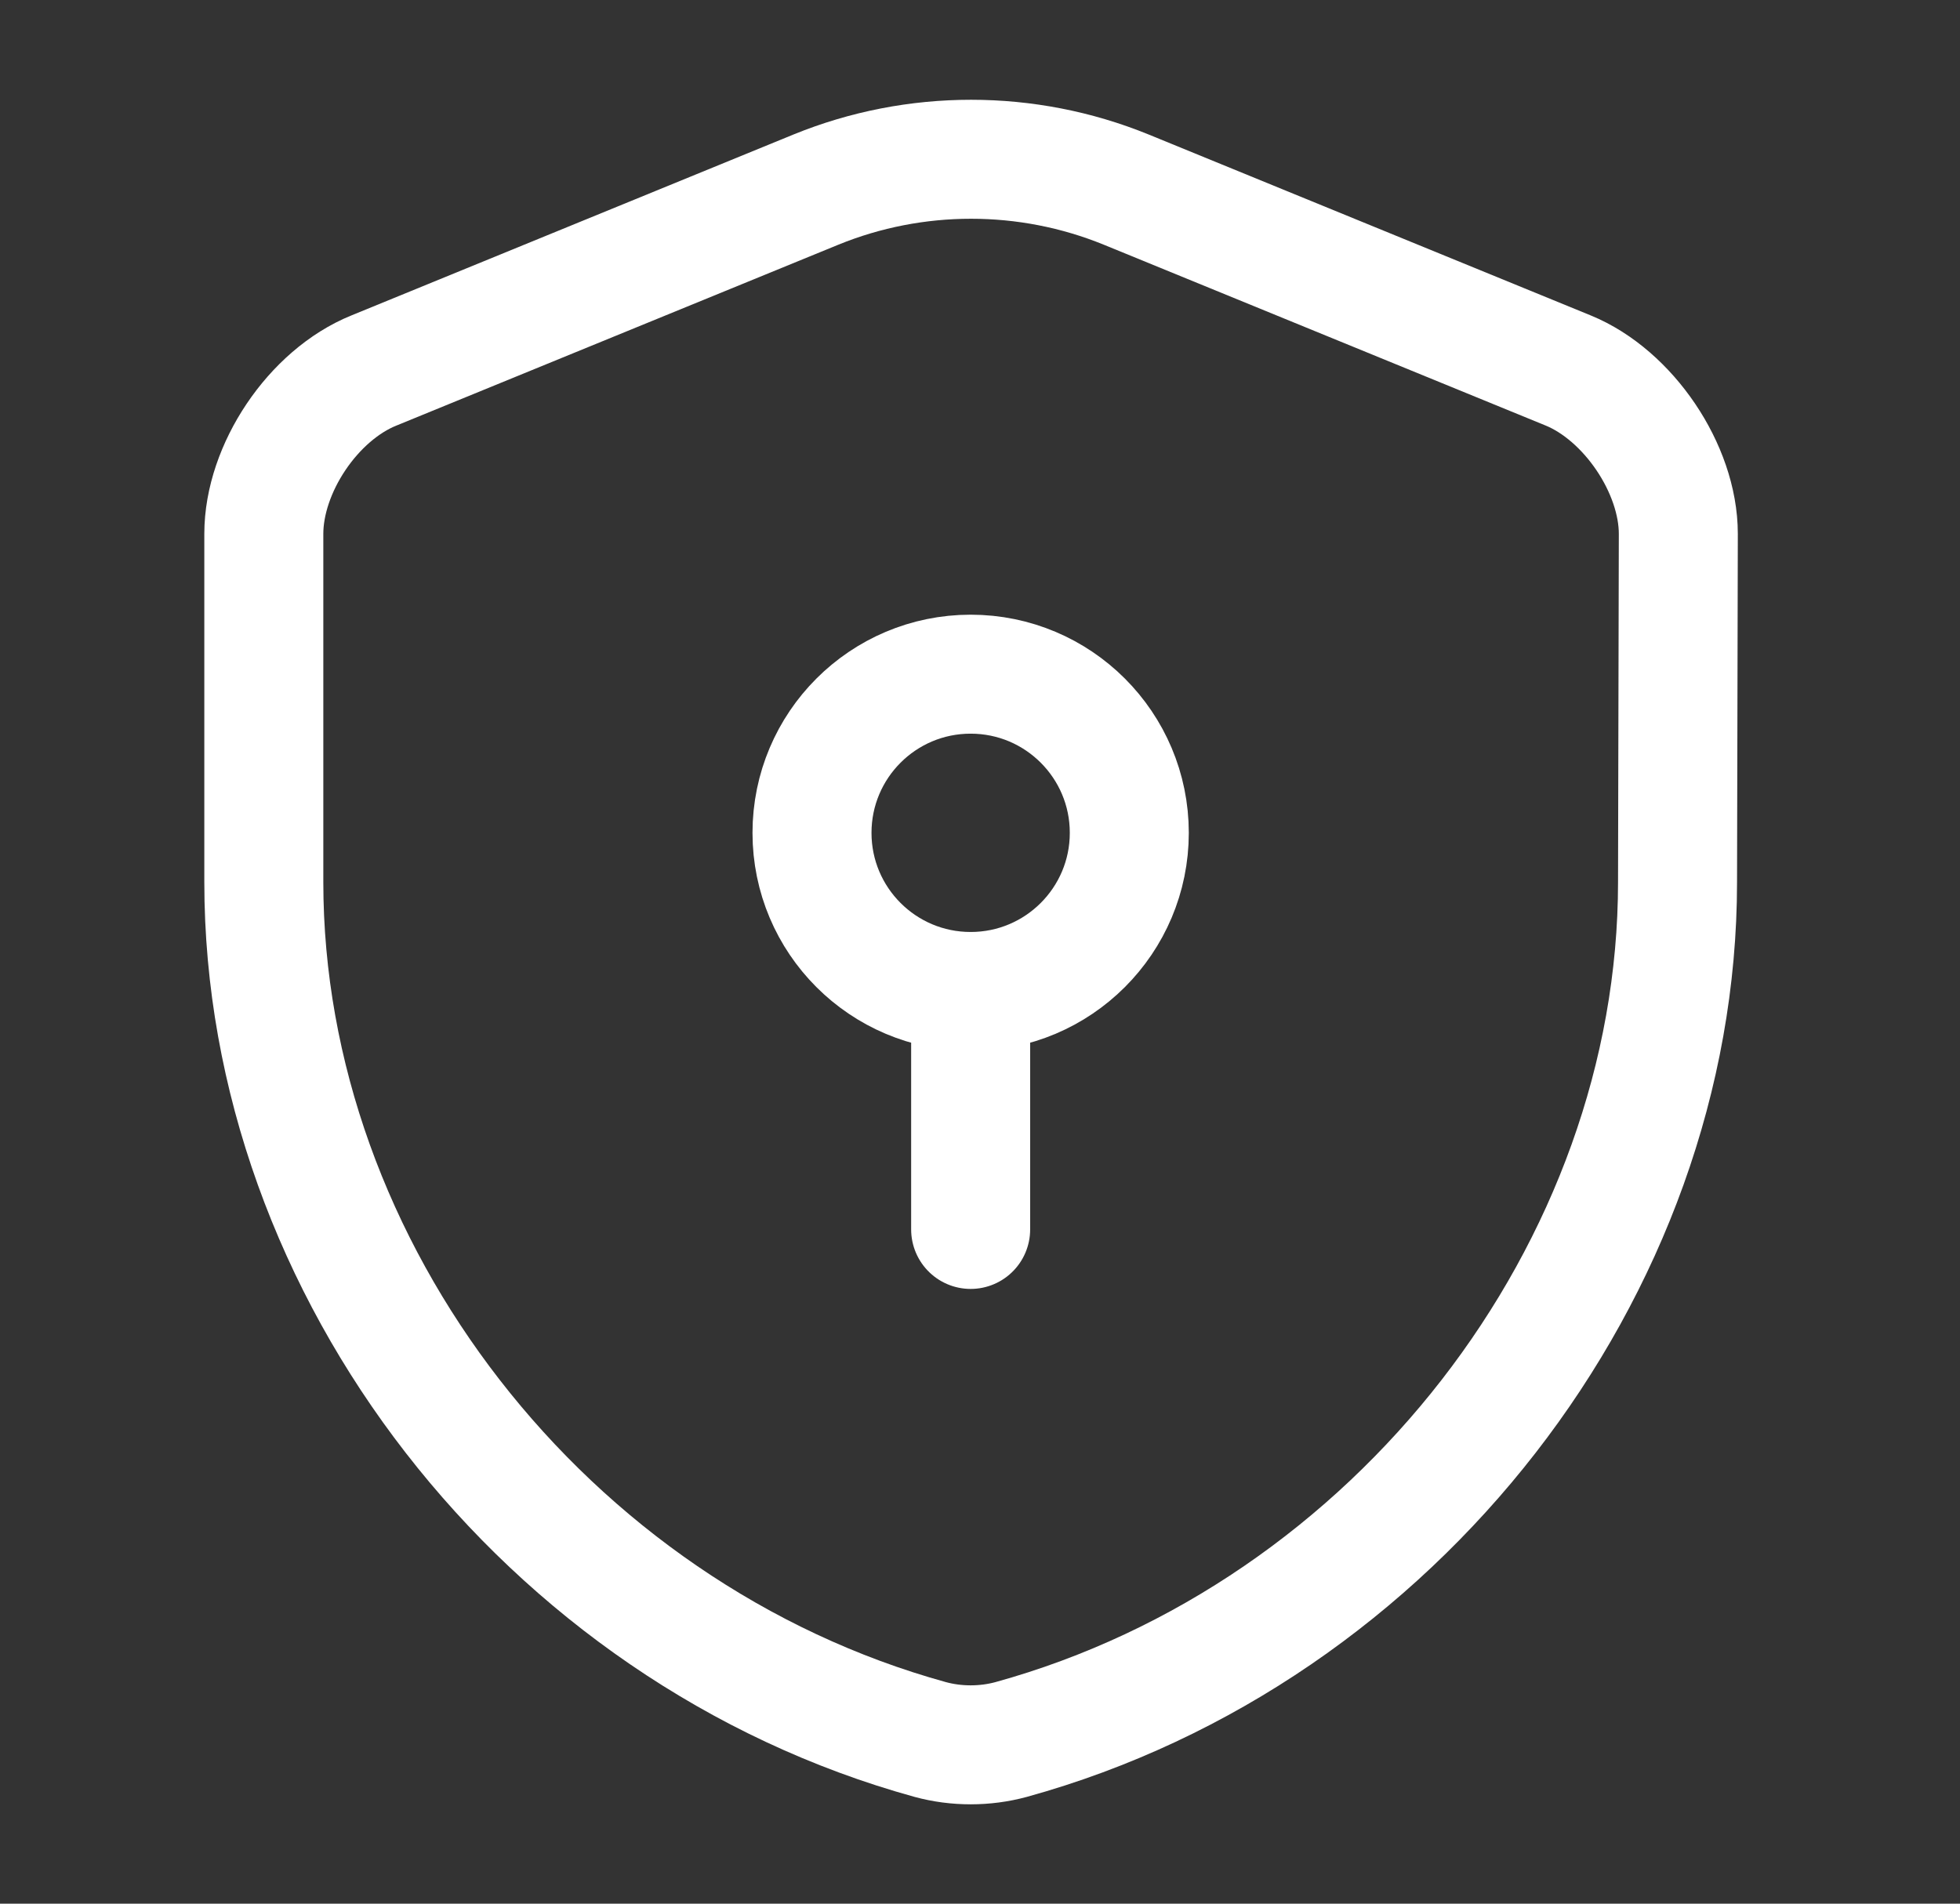 <?xml version="1.0" encoding="UTF-8"?> <svg xmlns="http://www.w3.org/2000/svg" width="35" height="34" viewBox="0 0 35 34" fill="none"><rect x="0" y="0" width="35" height="34" fill="#333333" stroke="none"/><g id="vuesax/linear/security-safe"><g id="security-safe"><path id="Vector" d="M29.956 15.754C29.956 22.681 24.926 29.17 18.056 31.068C17.588 31.195 17.078 31.195 16.611 31.068C9.74 29.17 4.711 22.681 4.711 15.754V9.535C4.711 8.373 5.589 7.055 6.68 6.616L14.571 3.386C16.341 2.664 18.339 2.664 20.11 3.386L28.001 6.616C29.077 7.055 29.97 8.373 29.97 9.535L29.956 15.754Z" stroke="white" stroke-width="2.125" stroke-linecap="round" stroke-linejoin="round"></path><g id="Group"><path id="Vector_2" d="M17.333 17.708C18.898 17.708 20.166 16.439 20.166 14.875C20.166 13.31 18.898 12.041 17.333 12.041C15.768 12.041 14.5 13.31 14.5 14.875C14.5 16.439 15.768 17.708 17.333 17.708Z" stroke="white" stroke-width="2.125" stroke-miterlimit="10" stroke-linecap="round" stroke-linejoin="round"></path><path id="Vector_3" d="M17.333 17.708V21.958" stroke="white" stroke-width="2.125" stroke-miterlimit="10" stroke-linecap="round" stroke-linejoin="round"></path></g></g></g></svg> 